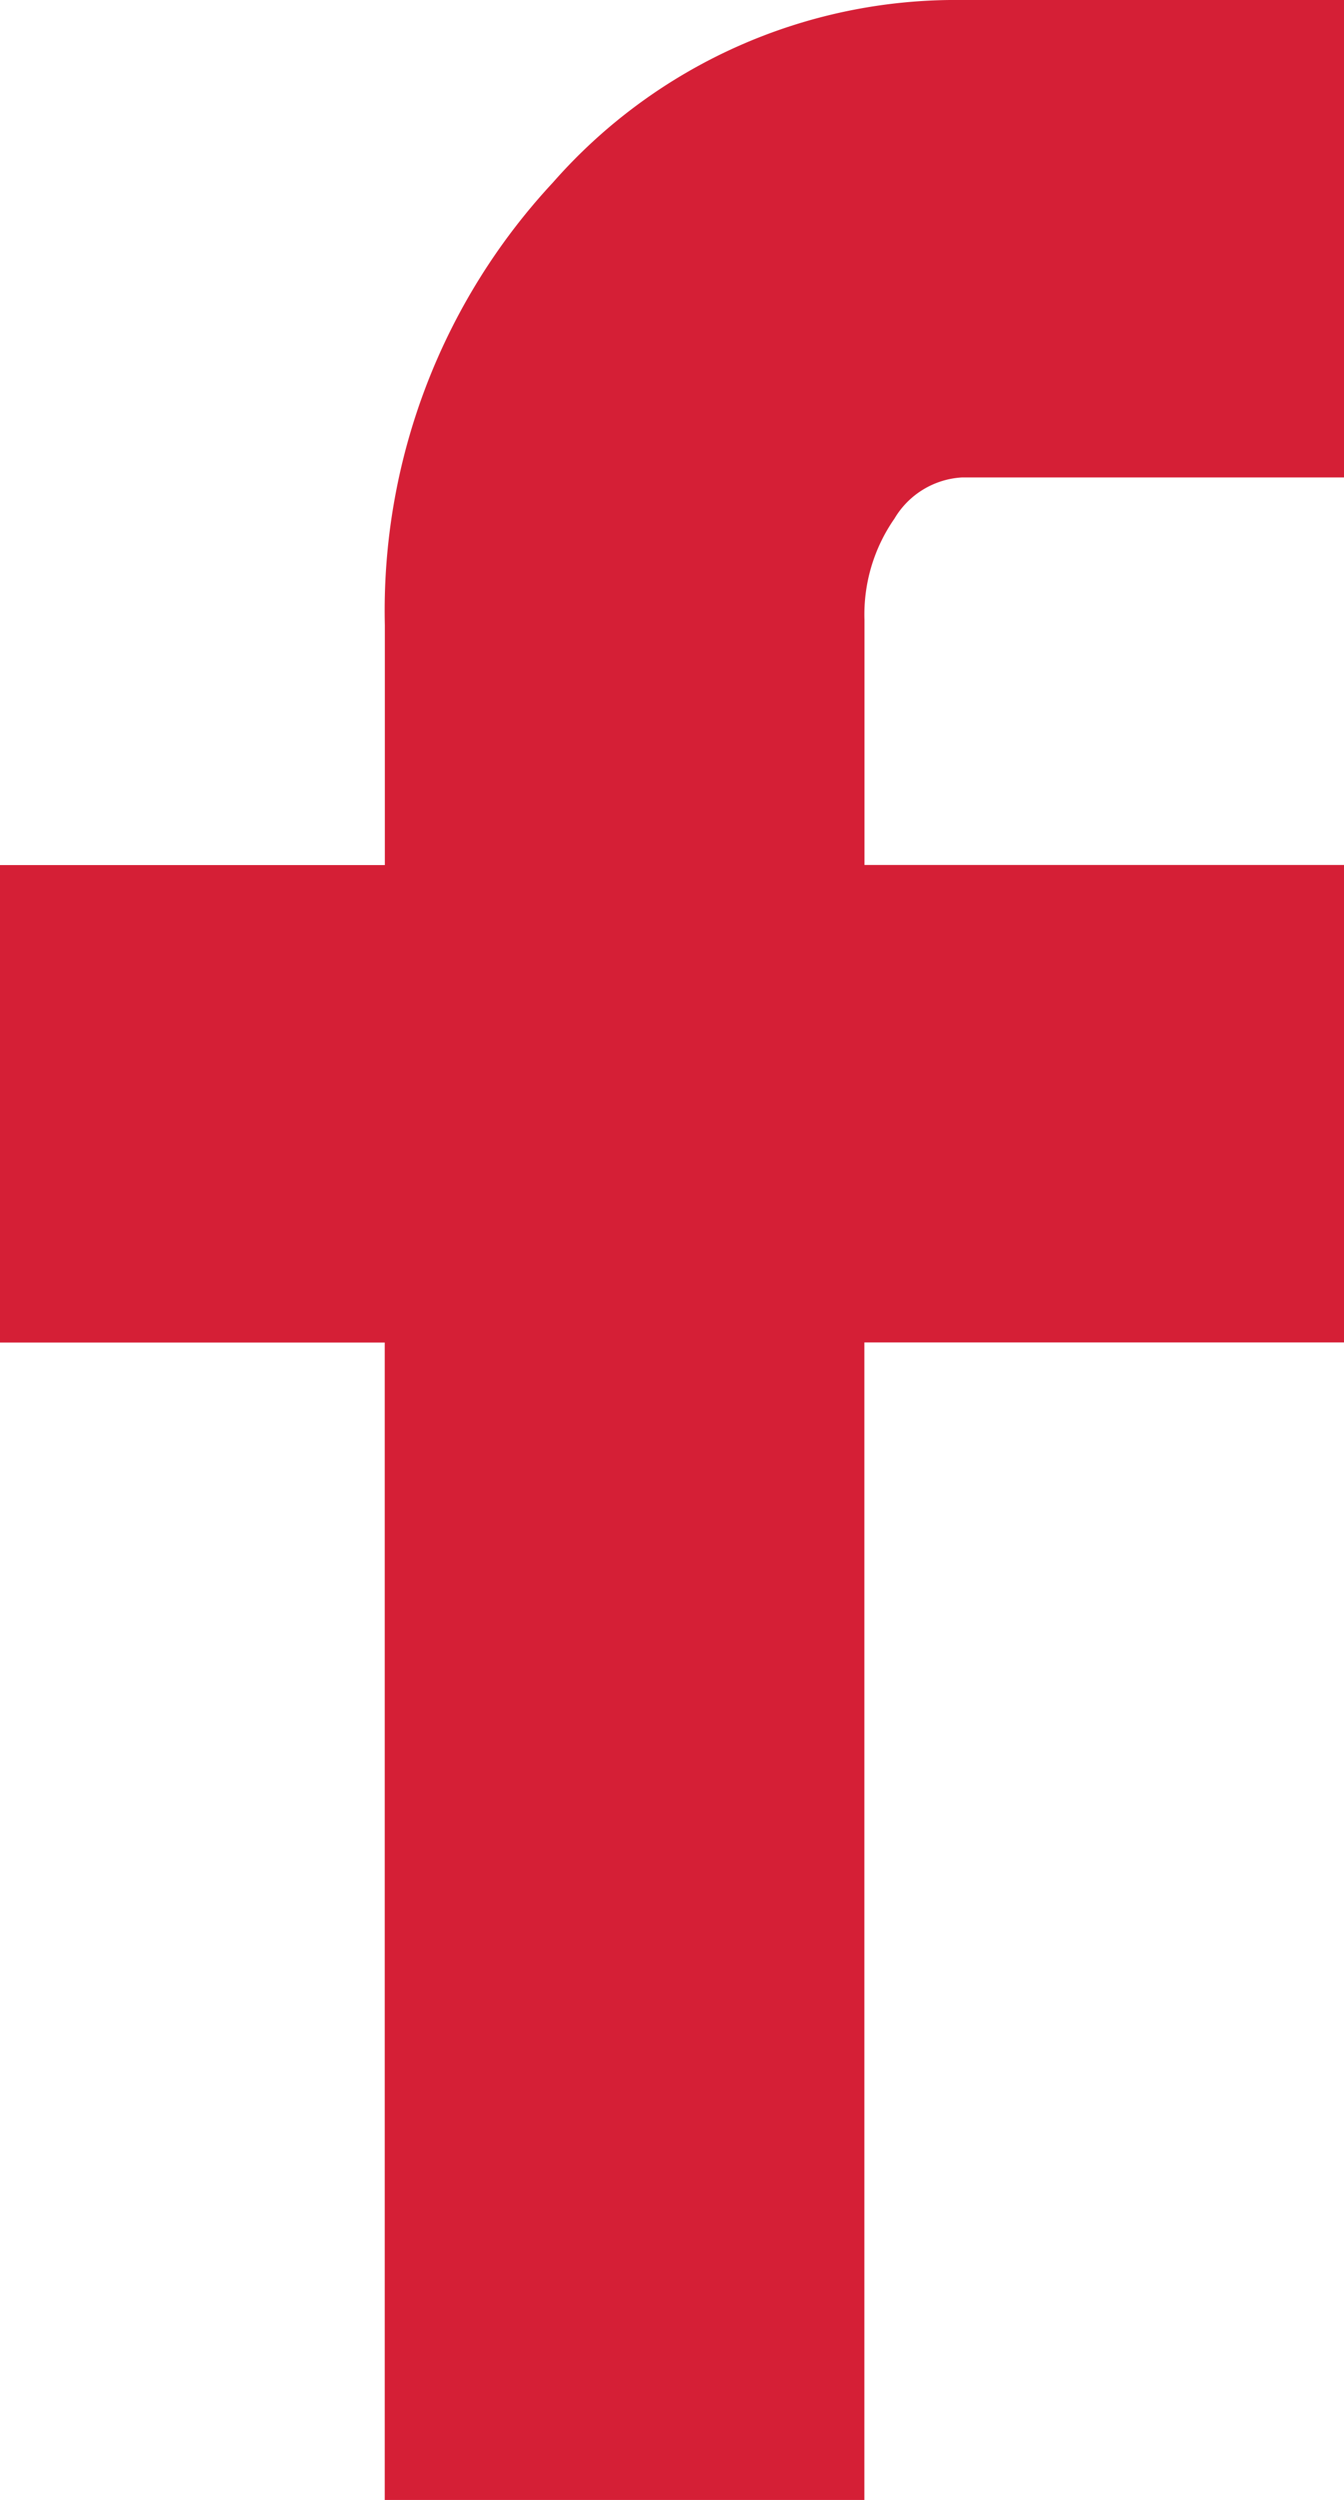<svg xmlns="http://www.w3.org/2000/svg" width="12.789" height="23.772" viewBox="0 0 12.789 23.772"><defs><style>.a{fill:#d51f36;}</style></defs><path class="a" d="M13.257,12.766V8.226h3.662V5.943a5.974,5.974,0,0,1,1.6-4.208A5.1,5.1,0,0,1,22.409,0h3.637V4.54H22.409a.8.8,0,0,0-.641.392,1.593,1.593,0,0,0-.285.963v2.33h4.563v4.54H21.482V23.772H16.918V12.766Z" transform="translate(-13.257)"/></svg>